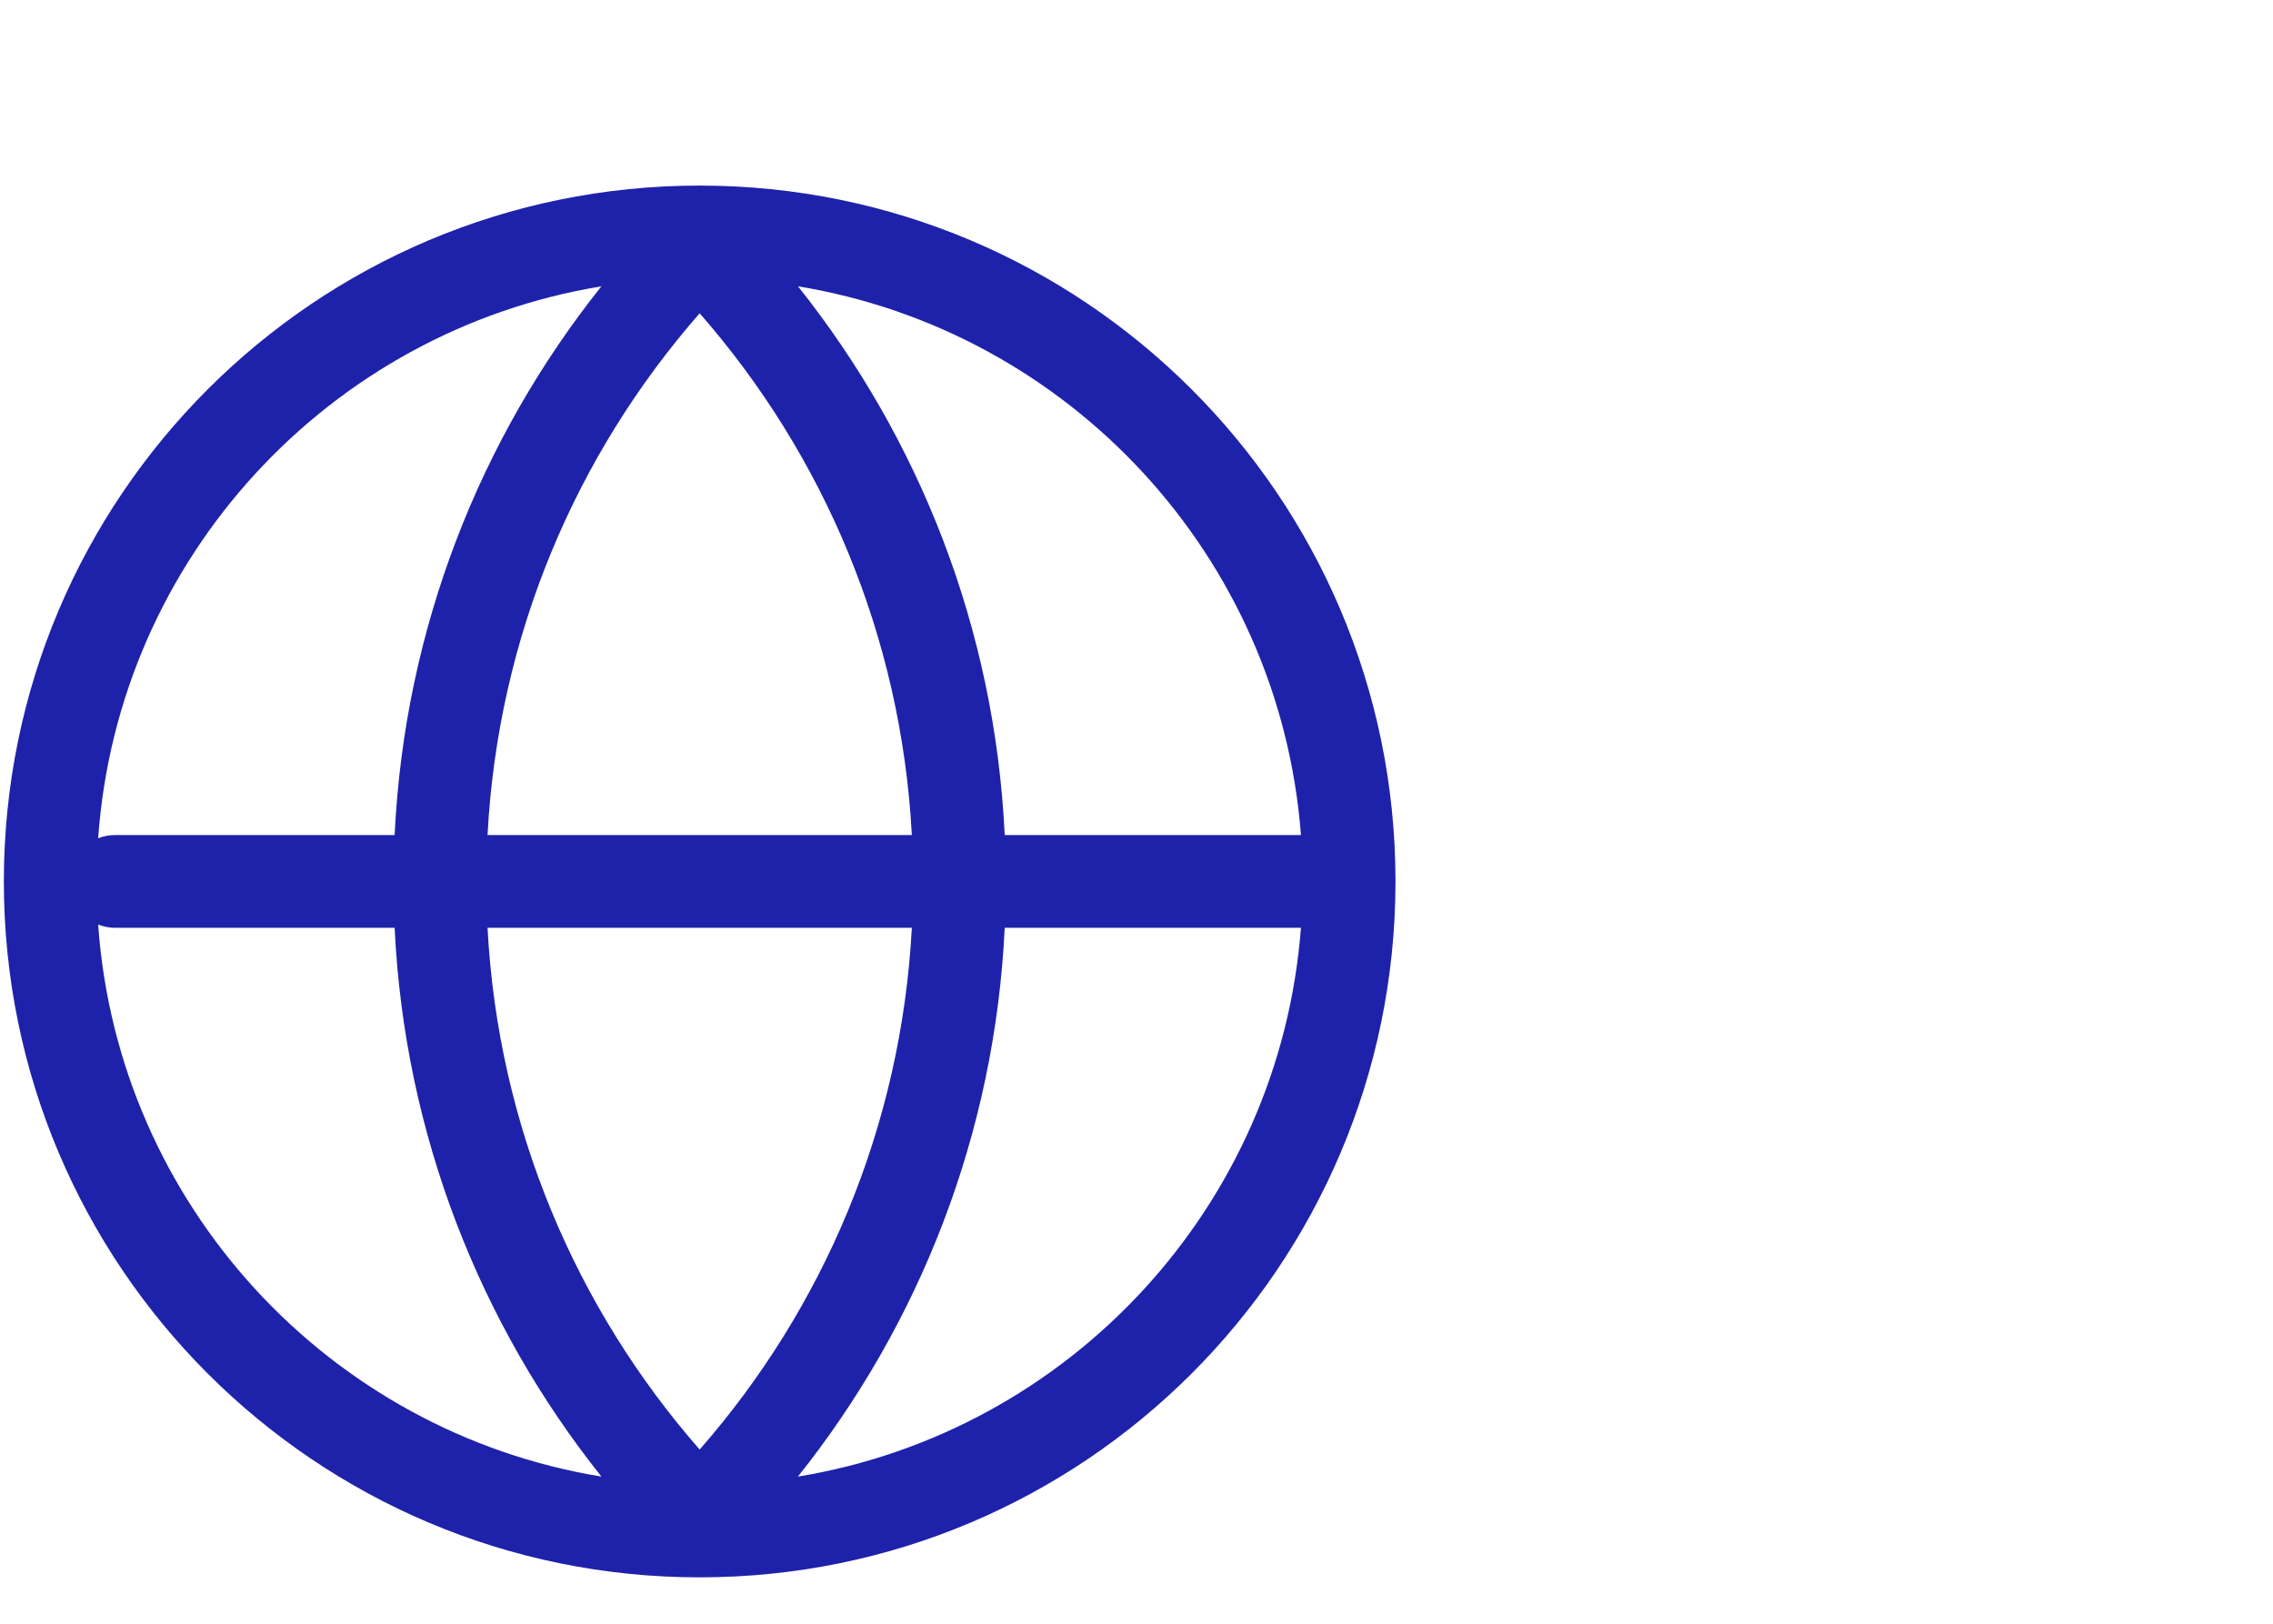 <svg width="49" height="35" viewBox="0 0 49 35" fill="none" xmlns="http://www.w3.org/2000/svg">
<path fill-rule="evenodd" clip-rule="evenodd" d="M12.964 6.172C7.091 7.135 2.543 12.033 2.116 18.069C2.23 18.024 2.354 17.999 2.483 17.999H8.507C8.721 13.538 10.354 9.447 12.964 6.172ZM8.507 19.999H2.483C2.354 19.999 2.23 19.974 2.116 19.93C2.542 25.967 7.091 30.866 12.965 31.828C10.354 28.552 8.721 24.461 8.507 19.999ZM15.083 31.245C12.423 28.207 10.737 24.297 10.51 19.999H19.657C19.429 24.297 17.743 28.207 15.083 31.245ZM10.51 17.999C10.737 13.701 12.423 9.791 15.083 6.753C17.743 9.792 19.429 13.701 19.657 17.999H10.51ZM21.659 17.999C21.446 13.538 19.813 9.448 17.203 6.172C23.052 7.132 27.588 11.995 28.045 17.999H21.659ZM21.659 19.999C21.446 24.461 19.812 28.552 17.201 31.828C23.052 30.869 27.588 26.004 28.045 19.999H21.659ZM30.083 19.029C30.067 27.3 23.357 34 15.083 34C6.799 34 0.083 27.284 0.083 19C0.083 10.716 6.799 4 15.083 4C23.357 4 30.066 10.699 30.083 18.969C30.083 18.973 30.083 18.977 30.083 18.981C30.083 18.987 30.083 18.993 30.083 18.999C30.083 19.009 30.083 19.019 30.083 19.029Z" fill="#1E22AA"/>
</svg>
